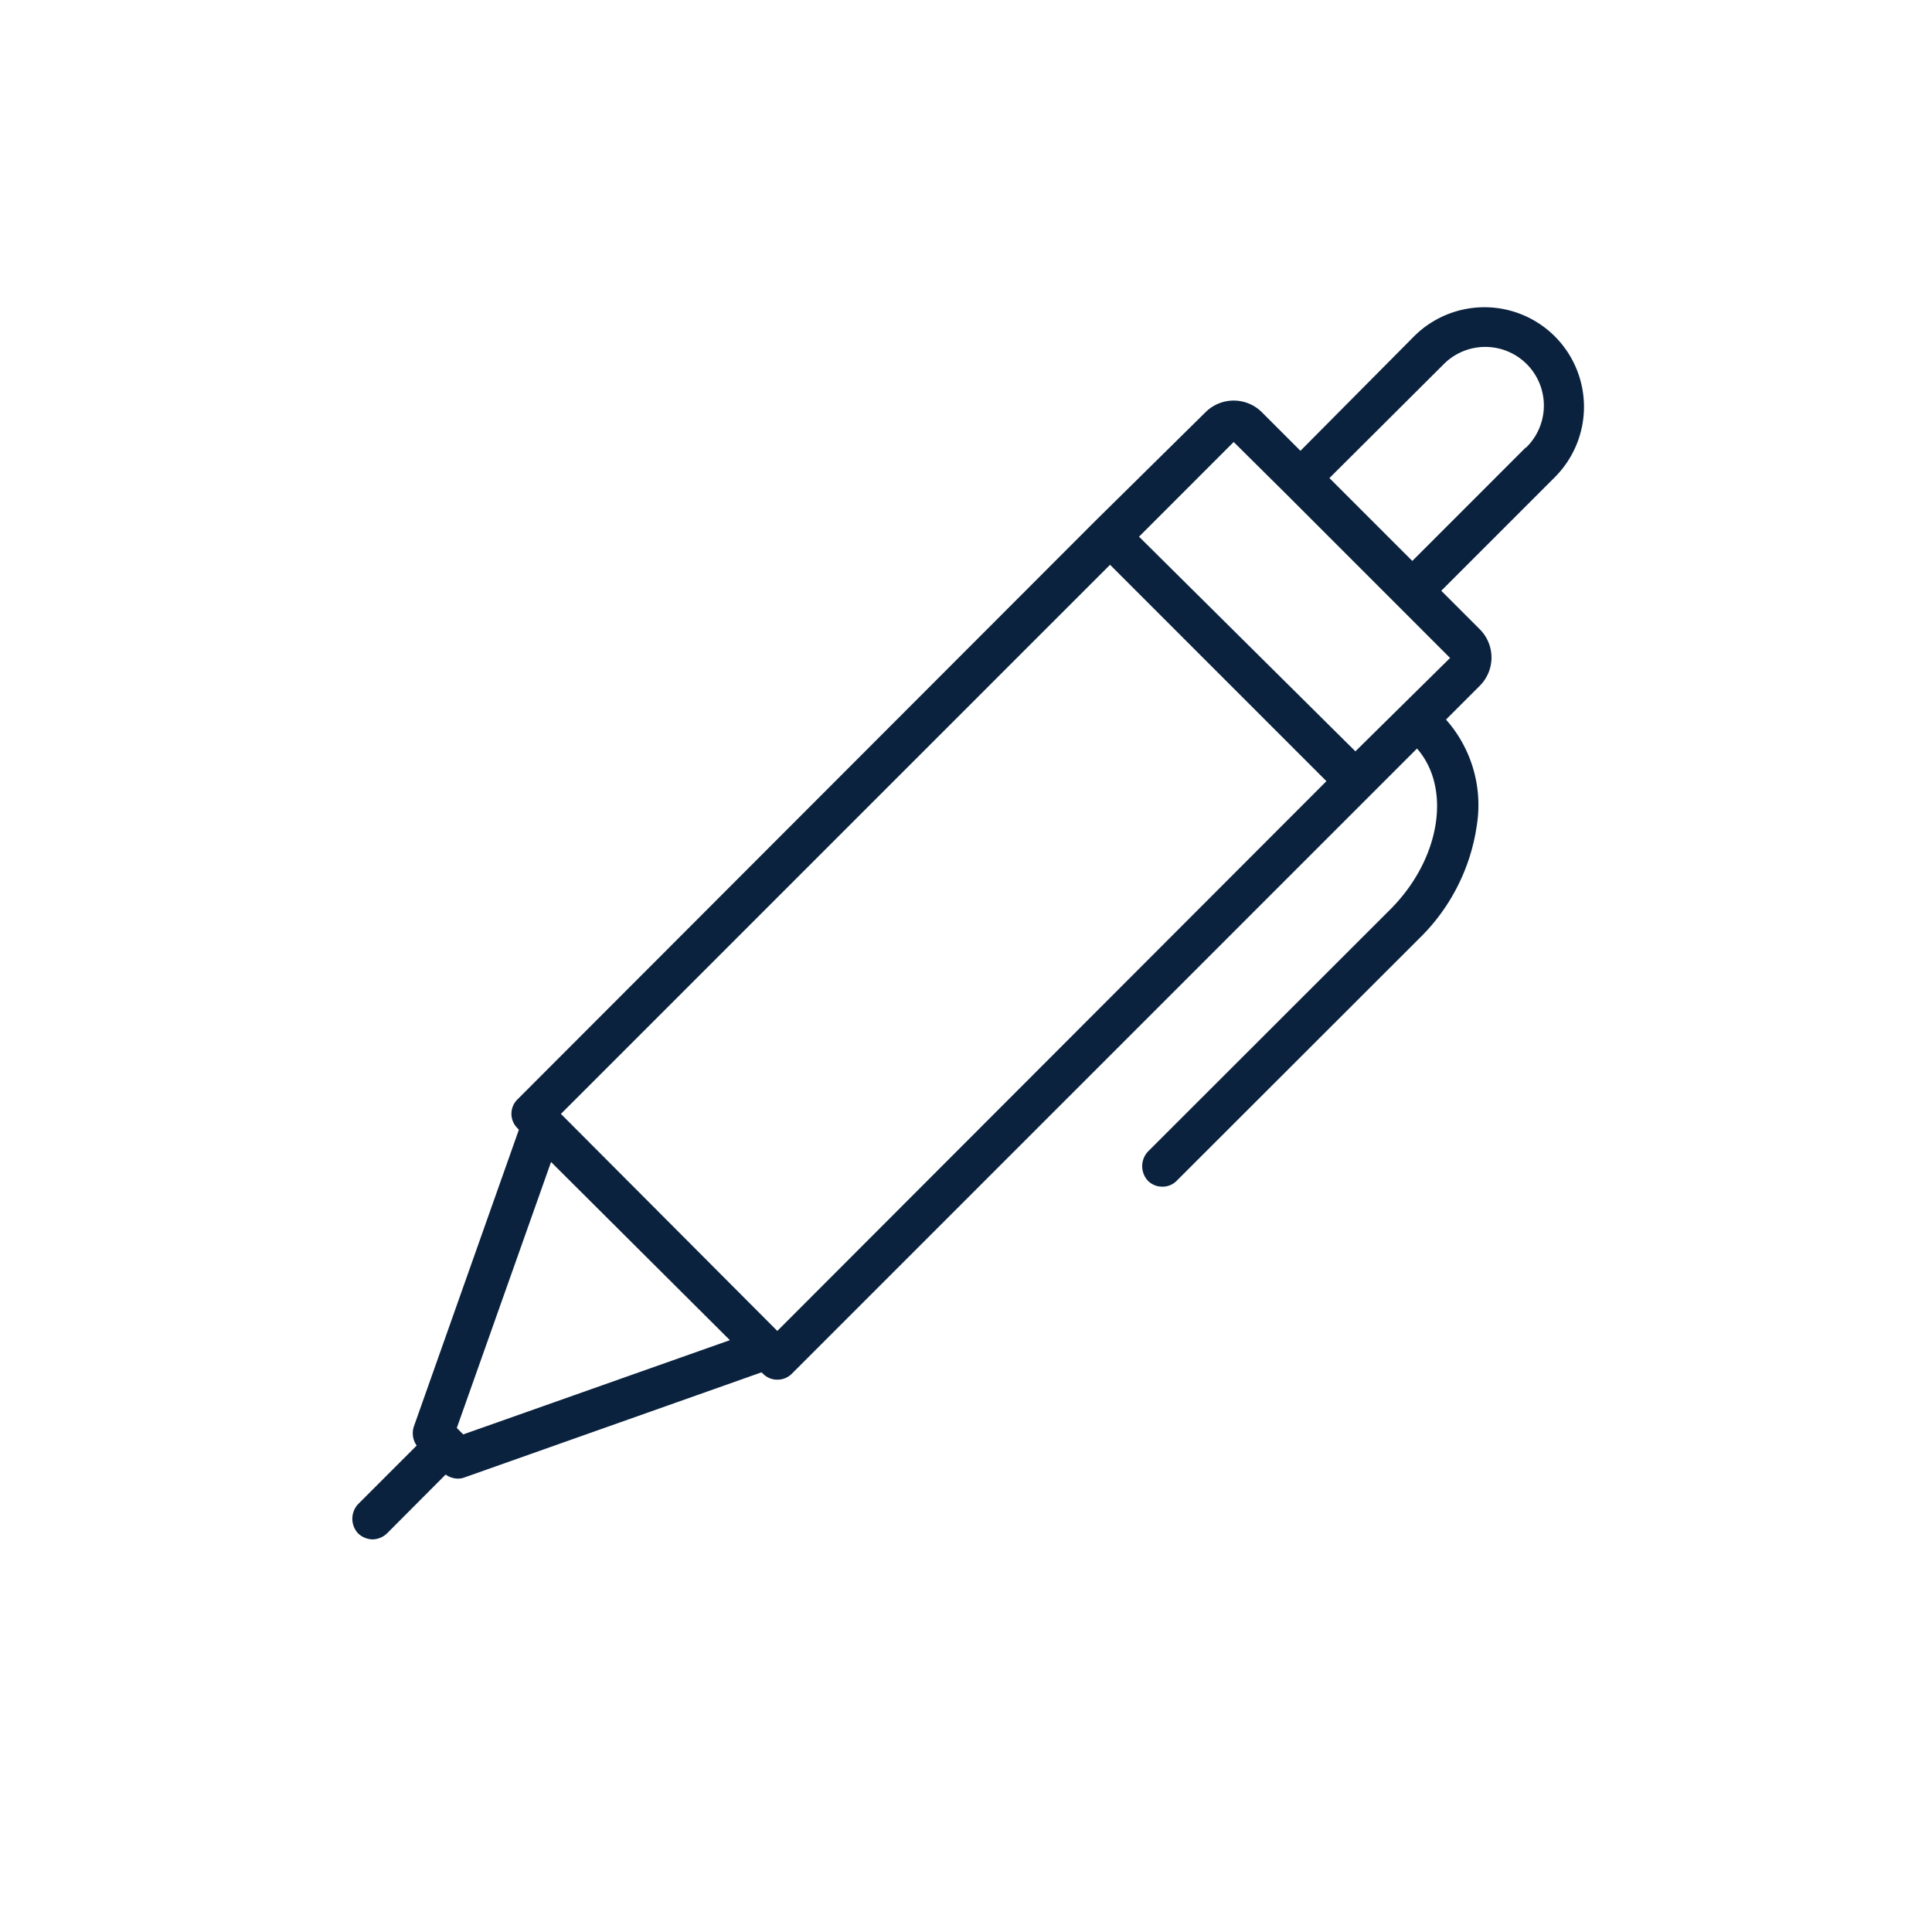 <?xml version="1.0" encoding="UTF-8"?> <svg xmlns="http://www.w3.org/2000/svg" id="Layer_1" data-name="Layer 1" viewBox="0 0 90 90"><defs><style>.cls-1{fill:#0b223f;}</style></defs><path class="cls-1" d="M72.43,15.67a4.64,4.64,0,0,0-6.56,0L60.58,21l-1.8-1.8a1.86,1.86,0,0,0-2.62,0L51,24.29,24.11,51.21a.94.94,0,0,0,0,1.35l.06.07L19.28,66.45a1,1,0,0,0,.13.89l-2.73,2.73a1,1,0,0,0,0,1.36,1,1,0,0,0,.67.28,1,1,0,0,0,.68-.28l2.73-2.74a1,1,0,0,0,.57.19.87.87,0,0,0,.32-.06l13.82-4.89.07.06a.92.92,0,0,0,.67.28.94.94,0,0,0,.68-.28L63.81,37.07l2.2-2.2c1.62,1.85,1.09,5.16-1.25,7.5L53.47,53.65a1,1,0,0,0,0,1.35.94.94,0,0,0,.68.28.92.92,0,0,0,.67-.28L66.11,43.72a9.18,9.18,0,0,0,2.69-5.3,6,6,0,0,0-1.44-4.9l1.58-1.58a1.86,1.86,0,0,0,0-2.62l-1.8-1.8,5.29-5.29A4.64,4.64,0,0,0,72.43,15.67ZM21.58,66.82l-.3-.3,4.39-12.39L34,62.43ZM36.21,62,26.13,51.89,51.71,26.31,61.79,36.39ZM63.14,35,53.06,25l4.41-4.41L59.9,23l5.22,5.22,2.43,2.43Zm7.94-14.16-5.29,5.29-3.86-3.86L67.22,17a2.73,2.73,0,1,1,3.86,3.86Z"></path></svg> 